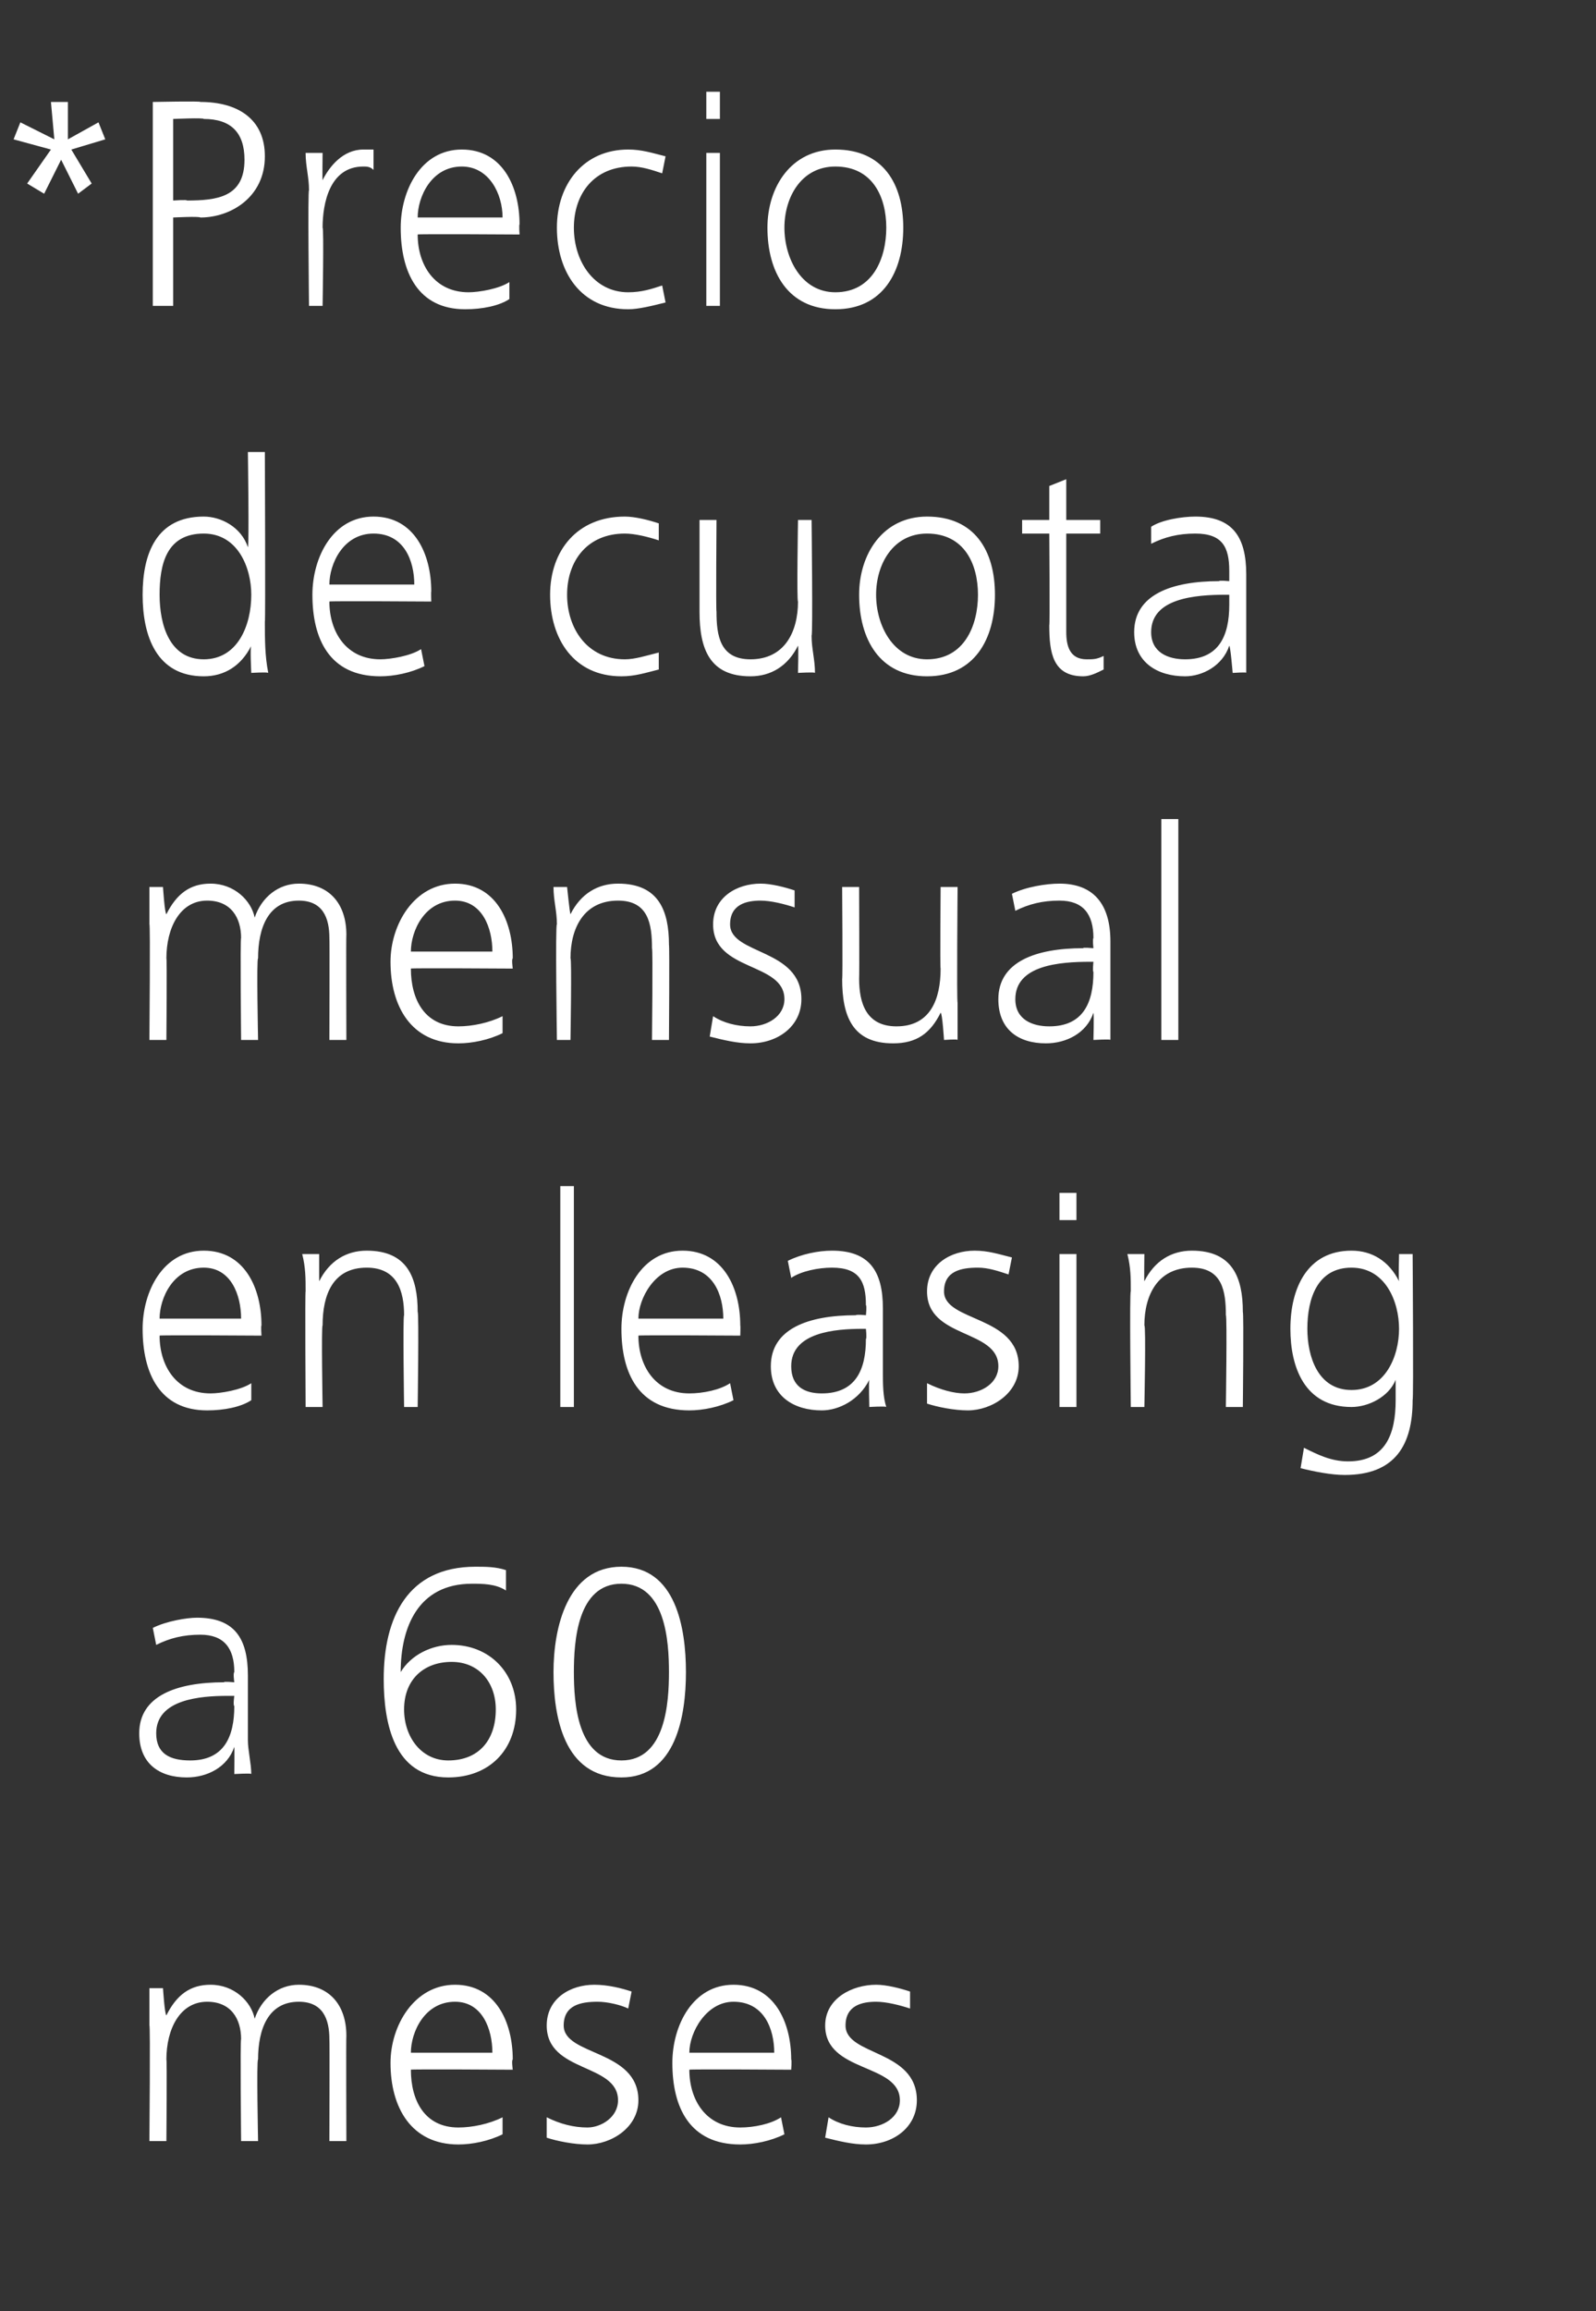 <?xml version="1.0" standalone="no"?><!DOCTYPE svg PUBLIC "-//W3C//DTD SVG 1.1//EN" "http://www.w3.org/Graphics/SVG/1.1/DTD/svg11.dtd"><svg xmlns="http://www.w3.org/2000/svg" version="1.1" width="47px" height="68px" viewBox="0 -2 47 68" style="top:-2px"><rect x="0" y="-2" width="47" height="68" fill="#333333" stroke="none"/>  <desc>* Precio de cuota mensual en leasing a 60 meses</desc>  <defs/>  <g id="Polygon44933">    <path d="M 9.7 61 C 9.7 61 9.71 58 9.7 58 C 9.7 57.4 9.5 56.9 8.8 56.9 C 7.9 56.9 7.6 57.7 7.6 58.6 C 7.55 58.58 7.6 61 7.6 61 L 7.1 61 C 7.1 61 7.07 58 7.1 58 C 7.1 57.4 6.8 56.9 6.1 56.9 C 5.3 56.9 4.9 57.7 4.9 58.6 C 4.92 58.58 4.9 61 4.9 61 L 4.4 61 C 4.4 61 4.43 57.56 4.4 57.6 C 4.4 57.2 4.4 56.9 4.4 56.5 C 4.39 56.5 4.8 56.5 4.8 56.5 C 4.8 56.5 4.85 57.28 4.9 57.3 C 5.2 56.7 5.6 56.4 6.2 56.4 C 6.9 56.4 7.4 56.9 7.5 57.4 C 7.7 56.8 8.2 56.4 8.8 56.4 C 9.7 56.4 10.2 57 10.2 57.9 C 10.19 57.89 10.2 61 10.2 61 L 9.7 61 Z M 12.1 58.9 C 12.1 59.8 12.5 60.6 13.5 60.6 C 13.9 60.6 14.4 60.5 14.8 60.3 C 14.8 60.3 14.8 60.8 14.8 60.8 C 14.4 61 13.9 61.1 13.5 61.1 C 12.1 61.1 11.5 60 11.5 58.7 C 11.5 57.6 12.2 56.4 13.4 56.4 C 14.6 56.4 15.1 57.5 15.1 58.6 C 15.06 58.61 15.1 58.9 15.1 58.9 C 15.1 58.9 12.06 58.88 12.1 58.9 Z M 13.4 56.9 C 12.5 56.9 12.1 57.8 12.1 58.4 C 12.1 58.4 14.5 58.4 14.5 58.4 C 14.5 57.7 14.2 56.9 13.4 56.9 Z M 17.3 61.1 C 16.9 61.1 16.4 61 16.1 60.9 C 16.1 60.9 16.1 60.3 16.1 60.3 C 16.5 60.5 16.9 60.6 17.3 60.6 C 17.7 60.6 18.2 60.3 18.2 59.8 C 18.2 58.7 16.1 59 16.1 57.6 C 16.1 56.8 16.8 56.4 17.5 56.4 C 17.9 56.4 18.3 56.5 18.6 56.6 C 18.6 56.6 18.5 57.1 18.5 57.1 C 18.3 57 17.9 56.9 17.6 56.9 C 17.1 56.9 16.6 57 16.6 57.6 C 16.6 58.5 18.8 58.3 18.8 59.8 C 18.8 60.6 18 61.1 17.3 61.1 Z M 20.3 58.9 C 20.3 59.8 20.8 60.6 21.8 60.6 C 22.2 60.6 22.7 60.5 23 60.3 C 23 60.3 23.1 60.8 23.1 60.8 C 22.7 61 22.2 61.1 21.8 61.1 C 20.3 61.1 19.8 60 19.8 58.7 C 19.8 57.6 20.4 56.4 21.6 56.4 C 22.8 56.4 23.3 57.5 23.3 58.6 C 23.32 58.61 23.3 58.9 23.3 58.9 C 23.3 58.9 20.32 58.88 20.3 58.9 Z M 21.6 56.9 C 20.8 56.9 20.3 57.8 20.3 58.4 C 20.3 58.4 22.8 58.4 22.8 58.4 C 22.8 57.7 22.5 56.9 21.6 56.9 Z M 25.5 61.1 C 25.1 61.1 24.7 61 24.3 60.9 C 24.3 60.9 24.4 60.3 24.4 60.3 C 24.7 60.5 25.1 60.6 25.5 60.6 C 26 60.6 26.5 60.3 26.5 59.8 C 26.5 58.7 24.3 59 24.3 57.6 C 24.3 56.8 25.1 56.4 25.8 56.4 C 26.1 56.4 26.5 56.5 26.8 56.6 C 26.8 56.6 26.8 57.1 26.8 57.1 C 26.5 57 26.1 56.9 25.8 56.9 C 25.4 56.9 24.9 57 24.9 57.6 C 24.9 58.5 27 58.3 27 59.8 C 27 60.6 26.3 61.1 25.5 61.1 Z " stroke="none" fill="#fff"/>  </g>  <g id="Polygon44932">    <path d="M 6.9 50.2 C 6.9 50.2 6.91 49.45 6.9 49.4 C 6.7 50 6.1 50.3 5.5 50.3 C 4.7 50.3 4.1 49.9 4.1 49 C 4.1 47.9 5.2 47.5 6.6 47.5 C 6.56 47.47 6.9 47.5 6.9 47.5 C 6.9 47.5 6.86 47.23 6.9 47.2 C 6.9 46.5 6.6 46.1 5.9 46.1 C 5.4 46.1 5 46.2 4.6 46.4 C 4.6 46.4 4.5 45.9 4.5 45.9 C 4.9 45.7 5.5 45.6 5.8 45.6 C 6.9 45.6 7.3 46.2 7.3 47.3 C 7.3 47.3 7.3 49.2 7.3 49.2 C 7.3 49.5 7.4 49.9 7.4 50.2 C 7.41 50.17 6.9 50.2 6.9 50.2 Z M 6.9 47.9 C 6.9 47.9 6.75 47.9 6.7 47.9 C 5.9 47.9 4.6 48 4.6 49 C 4.6 49.6 5 49.8 5.6 49.8 C 6.6 49.8 6.9 49.1 6.9 48.2 C 6.86 48.18 6.9 47.9 6.9 47.9 Z M 13.2 50.3 C 11.6 50.3 11.3 48.7 11.3 47.4 C 11.3 45.6 12 44.1 14 44.1 C 14.3 44.1 14.6 44.1 14.9 44.2 C 14.9 44.2 14.9 44.8 14.9 44.8 C 14.6 44.6 14.2 44.6 13.9 44.6 C 12.3 44.6 11.8 45.9 11.8 47.2 C 12.1 46.7 12.7 46.4 13.3 46.4 C 14.4 46.4 15.2 47.2 15.2 48.3 C 15.2 49.5 14.4 50.3 13.2 50.3 Z M 13.3 46.9 C 12.5 46.9 11.9 47.4 11.9 48.3 C 11.9 49.1 12.4 49.8 13.2 49.8 C 14.1 49.8 14.6 49.2 14.6 48.3 C 14.6 47.5 14.1 46.9 13.3 46.9 Z M 18.3 50.3 C 16.6 50.3 16.3 48.5 16.3 47.2 C 16.3 45.9 16.7 44.1 18.3 44.1 C 19.9 44.1 20.2 45.9 20.2 47.2 C 20.2 48.5 19.9 50.3 18.3 50.3 Z M 18.3 44.6 C 17 44.6 16.9 46.3 16.9 47.2 C 16.9 48.1 17 49.8 18.3 49.8 C 19.6 49.8 19.7 48.1 19.7 47.2 C 19.7 46.3 19.6 44.6 18.3 44.6 Z " stroke="none" fill="#fff"/>  </g>  <g id="Polygon44931">    <path d="M 4.7 37.3 C 4.7 38.2 5.2 39 6.2 39 C 6.5 39 7.1 38.9 7.4 38.7 C 7.4 38.7 7.4 39.2 7.4 39.2 C 7.1 39.4 6.6 39.5 6.1 39.5 C 4.7 39.5 4.2 38.4 4.2 37.1 C 4.2 36 4.8 34.8 6 34.8 C 7.2 34.8 7.7 35.9 7.7 37 C 7.68 37.01 7.7 37.3 7.7 37.3 C 7.7 37.3 4.68 37.28 4.7 37.3 Z M 6 35.3 C 5.1 35.3 4.7 36.2 4.7 36.8 C 4.7 36.8 7.1 36.8 7.1 36.8 C 7.1 36.1 6.8 35.3 6 35.3 Z M 11.9 39.4 C 11.9 39.4 11.86 36.71 11.9 36.7 C 11.9 36 11.7 35.3 10.8 35.3 C 9.8 35.3 9.5 36.1 9.5 37 C 9.46 36.98 9.5 39.4 9.5 39.4 L 9 39.4 C 9 39.4 8.98 35.96 9 36 C 9 35.6 9 35.3 8.9 34.9 C 8.93 34.9 9.4 34.9 9.4 34.9 C 9.4 34.9 9.4 35.68 9.4 35.7 C 9.7 35.1 10.2 34.8 10.8 34.8 C 12 34.8 12.3 35.6 12.3 36.6 C 12.34 36.64 12.3 39.4 12.3 39.4 L 11.9 39.4 Z M 16.5 39.4 L 16.5 32.9 L 16.9 32.9 L 16.9 39.4 L 16.5 39.4 Z M 18.8 37.3 C 18.8 38.2 19.3 39 20.3 39 C 20.7 39 21.2 38.9 21.5 38.7 C 21.5 38.7 21.6 39.2 21.6 39.2 C 21.2 39.4 20.7 39.5 20.3 39.5 C 18.8 39.5 18.3 38.4 18.3 37.1 C 18.3 36 18.9 34.8 20.1 34.8 C 21.3 34.8 21.8 35.9 21.8 37 C 21.81 37.01 21.8 37.3 21.8 37.3 C 21.8 37.3 18.81 37.28 18.8 37.3 Z M 20.1 35.3 C 19.3 35.3 18.8 36.2 18.8 36.8 C 18.8 36.8 21.3 36.8 21.3 36.8 C 21.3 36.1 21 35.3 20.1 35.3 Z M 25.6 39.4 C 25.6 39.4 25.58 38.65 25.6 38.6 C 25.3 39.2 24.7 39.5 24.2 39.5 C 23.4 39.5 22.7 39.1 22.7 38.2 C 22.7 37.1 23.8 36.7 25.2 36.7 C 25.23 36.67 25.5 36.7 25.5 36.7 C 25.5 36.7 25.53 36.43 25.5 36.4 C 25.5 35.7 25.3 35.3 24.5 35.3 C 24.1 35.3 23.6 35.4 23.3 35.6 C 23.3 35.6 23.2 35.1 23.2 35.1 C 23.6 34.9 24.1 34.8 24.5 34.8 C 25.6 34.8 26 35.4 26 36.5 C 26 36.5 26 38.4 26 38.4 C 26 38.7 26 39.1 26.1 39.4 C 26.08 39.37 25.6 39.4 25.6 39.4 Z M 25.5 37.1 C 25.5 37.1 25.41 37.1 25.4 37.1 C 24.6 37.1 23.3 37.2 23.3 38.2 C 23.3 38.8 23.7 39 24.2 39 C 25.2 39 25.5 38.3 25.5 37.4 C 25.53 37.38 25.5 37.1 25.5 37.1 Z M 28.5 39.5 C 28.1 39.5 27.6 39.4 27.3 39.3 C 27.3 39.3 27.3 38.7 27.3 38.7 C 27.7 38.9 28.1 39 28.4 39 C 28.9 39 29.4 38.7 29.4 38.2 C 29.4 37.1 27.3 37.4 27.3 36 C 27.3 35.2 28 34.8 28.7 34.8 C 29.1 34.8 29.4 34.9 29.8 35 C 29.8 35 29.7 35.5 29.7 35.5 C 29.4 35.4 29.1 35.3 28.8 35.3 C 28.3 35.3 27.8 35.4 27.8 36 C 27.8 36.9 30 36.7 30 38.2 C 30 39 29.2 39.5 28.5 39.5 Z M 31.2 33.9 L 31.2 33.1 L 31.7 33.1 L 31.7 33.9 L 31.2 33.9 Z M 31.2 39.4 L 31.2 34.9 L 31.7 34.9 L 31.7 39.4 L 31.2 39.4 Z M 36.1 39.4 C 36.1 39.4 36.14 36.71 36.1 36.7 C 36.1 36 36 35.3 35.1 35.3 C 34.1 35.3 33.7 36.1 33.7 37 C 33.75 36.98 33.7 39.4 33.7 39.4 L 33.3 39.4 C 33.3 39.4 33.26 35.96 33.3 36 C 33.3 35.6 33.3 35.3 33.2 34.9 C 33.22 34.9 33.7 34.9 33.7 34.9 C 33.7 34.9 33.69 35.68 33.7 35.7 C 34 35.1 34.5 34.8 35.1 34.8 C 36.3 34.8 36.6 35.6 36.6 36.6 C 36.63 36.64 36.6 39.4 36.6 39.4 L 36.1 39.4 Z M 39.6 41.4 C 39.2 41.4 38.7 41.3 38.3 41.2 C 38.3 41.2 38.4 40.6 38.4 40.6 C 38.8 40.8 39.2 41 39.7 41 C 40.8 41 41.1 40.2 41.1 39.2 C 41.1 39.2 41.1 38.6 41.1 38.6 C 40.9 39.1 40.3 39.4 39.8 39.4 C 38.4 39.4 38 38.2 38 37.1 C 38 35.9 38.5 34.8 39.8 34.8 C 40.4 34.8 40.9 35.1 41.2 35.7 C 41.18 35.66 41.2 34.9 41.2 34.9 L 41.6 34.9 C 41.6 34.9 41.63 39.17 41.6 39.2 C 41.6 40.5 41.1 41.4 39.6 41.4 Z M 39.8 35.3 C 38.8 35.3 38.5 36.2 38.5 37.1 C 38.5 37.9 38.8 38.9 39.8 38.9 C 40.8 38.9 41.2 37.9 41.2 37.1 C 41.2 36.3 40.8 35.3 39.8 35.3 Z " stroke="none" fill="#fff"/>  </g>  <g id="Polygon44930">    <path d="M 9.7 28.6 C 9.7 28.6 9.71 25.6 9.7 25.6 C 9.7 25 9.5 24.5 8.8 24.5 C 7.9 24.5 7.6 25.3 7.6 26.2 C 7.55 26.18 7.6 28.6 7.6 28.6 L 7.1 28.6 C 7.1 28.6 7.07 25.6 7.1 25.6 C 7.1 25 6.8 24.5 6.1 24.5 C 5.3 24.5 4.9 25.3 4.9 26.2 C 4.92 26.18 4.9 28.6 4.9 28.6 L 4.4 28.6 C 4.4 28.6 4.43 25.16 4.4 25.2 C 4.4 24.8 4.4 24.5 4.4 24.1 C 4.39 24.1 4.8 24.1 4.8 24.1 C 4.8 24.1 4.85 24.88 4.9 24.9 C 5.2 24.3 5.6 24 6.2 24 C 6.9 24 7.4 24.5 7.5 25 C 7.7 24.4 8.2 24 8.8 24 C 9.7 24 10.2 24.6 10.2 25.5 C 10.19 25.49 10.2 28.6 10.2 28.6 L 9.7 28.6 Z M 12.1 26.5 C 12.1 27.4 12.5 28.2 13.5 28.2 C 13.9 28.2 14.4 28.1 14.8 27.9 C 14.8 27.9 14.8 28.4 14.8 28.4 C 14.4 28.6 13.9 28.7 13.5 28.7 C 12.1 28.7 11.5 27.6 11.5 26.3 C 11.5 25.2 12.2 24 13.4 24 C 14.6 24 15.1 25.1 15.1 26.2 C 15.06 26.21 15.1 26.5 15.1 26.5 C 15.1 26.5 12.06 26.48 12.1 26.5 Z M 13.4 24.5 C 12.5 24.5 12.1 25.4 12.1 26 C 12.1 26 14.5 26 14.5 26 C 14.5 25.3 14.2 24.5 13.4 24.5 Z M 19.2 28.6 C 19.2 28.6 19.23 25.91 19.2 25.9 C 19.2 25.2 19.1 24.5 18.2 24.5 C 17.2 24.5 16.8 25.3 16.8 26.2 C 16.84 26.18 16.8 28.6 16.8 28.6 L 16.4 28.6 C 16.4 28.6 16.35 25.16 16.4 25.2 C 16.4 24.8 16.3 24.5 16.3 24.1 C 16.31 24.1 16.7 24.1 16.7 24.1 C 16.7 24.1 16.78 24.88 16.8 24.9 C 17.1 24.3 17.6 24 18.2 24 C 19.4 24 19.7 24.8 19.7 25.8 C 19.72 25.84 19.7 28.6 19.7 28.6 L 19.2 28.6 Z M 22.1 28.7 C 21.7 28.7 21.3 28.6 20.9 28.5 C 20.9 28.5 21 27.9 21 27.9 C 21.3 28.1 21.7 28.2 22.1 28.2 C 22.6 28.2 23.1 27.9 23.1 27.4 C 23.1 26.3 21 26.6 21 25.2 C 21 24.4 21.7 24 22.4 24 C 22.7 24 23.1 24.1 23.4 24.2 C 23.4 24.2 23.4 24.7 23.4 24.7 C 23.1 24.6 22.7 24.5 22.4 24.5 C 22 24.5 21.5 24.6 21.5 25.2 C 21.5 26.1 23.6 25.9 23.6 27.4 C 23.6 28.2 22.9 28.7 22.1 28.7 Z M 27.8 28.6 C 27.8 28.6 27.75 27.8 27.7 27.8 C 27.4 28.4 27 28.7 26.3 28.7 C 25.1 28.7 24.8 27.9 24.8 26.8 C 24.82 26.84 24.8 24.1 24.8 24.1 L 25.3 24.1 C 25.3 24.1 25.31 26.77 25.3 26.8 C 25.3 27.5 25.5 28.2 26.4 28.2 C 27.4 28.2 27.7 27.4 27.7 26.5 C 27.68 26.5 27.7 24.1 27.7 24.1 L 28.2 24.1 C 28.2 24.1 28.17 27.51 28.2 27.5 C 28.2 27.9 28.2 28.2 28.2 28.6 C 28.21 28.57 27.8 28.6 27.8 28.6 Z M 32.2 28.6 C 32.2 28.6 32.22 27.85 32.2 27.8 C 32 28.4 31.4 28.7 30.8 28.7 C 30 28.7 29.4 28.3 29.4 27.4 C 29.4 26.3 30.5 25.9 31.9 25.9 C 31.87 25.87 32.2 25.9 32.2 25.9 C 32.2 25.9 32.17 25.63 32.2 25.6 C 32.2 24.9 31.9 24.5 31.2 24.5 C 30.7 24.5 30.3 24.6 29.9 24.8 C 29.9 24.8 29.8 24.3 29.8 24.3 C 30.2 24.1 30.8 24 31.2 24 C 32.2 24 32.7 24.6 32.7 25.7 C 32.7 25.7 32.7 27.6 32.7 27.6 C 32.7 27.9 32.7 28.3 32.7 28.6 C 32.72 28.57 32.2 28.6 32.2 28.6 Z M 32.2 26.3 C 32.2 26.3 32.05 26.3 32.1 26.3 C 31.2 26.3 29.9 26.4 29.9 27.4 C 29.9 28 30.4 28.2 30.9 28.2 C 31.9 28.2 32.2 27.5 32.2 26.6 C 32.17 26.58 32.2 26.3 32.2 26.3 Z M 34.2 28.6 L 34.2 22.1 L 34.7 22.1 L 34.7 28.6 L 34.2 28.6 Z " stroke="none" fill="#fff"/>  </g>  <g id="Polygon44929">    <path d="M 7.4 17.8 C 7.4 17.8 7.36 17.03 7.4 17 C 7.1 17.6 6.6 17.9 6 17.9 C 4.6 17.9 4.2 16.7 4.2 15.5 C 4.2 14.3 4.6 13.2 6 13.2 C 6.5 13.2 7.1 13.5 7.3 14.1 C 7.34 14.06 7.3 11.3 7.3 11.3 L 7.8 11.3 C 7.8 11.3 7.82 16.31 7.8 16.3 C 7.8 16.8 7.8 17.3 7.9 17.8 C 7.87 17.77 7.4 17.8 7.4 17.8 Z M 6 13.7 C 4.9 13.7 4.7 14.6 4.7 15.5 C 4.7 16.4 5 17.4 6 17.4 C 7 17.4 7.4 16.4 7.4 15.5 C 7.4 14.7 7 13.7 6 13.7 Z M 9.7 15.7 C 9.7 16.6 10.2 17.4 11.2 17.4 C 11.5 17.4 12.1 17.3 12.4 17.1 C 12.4 17.1 12.5 17.6 12.5 17.6 C 12.1 17.8 11.6 17.9 11.2 17.9 C 9.7 17.9 9.2 16.8 9.2 15.5 C 9.2 14.4 9.8 13.2 11 13.2 C 12.2 13.2 12.7 14.3 12.7 15.4 C 12.69 15.41 12.7 15.7 12.7 15.7 C 12.7 15.7 9.69 15.68 9.7 15.7 Z M 11 13.7 C 10.1 13.7 9.7 14.6 9.7 15.2 C 9.7 15.2 12.2 15.2 12.2 15.2 C 12.2 14.5 11.9 13.7 11 13.7 Z M 18.3 17.9 C 16.9 17.9 16.2 16.8 16.2 15.5 C 16.2 14.2 17 13.2 18.4 13.2 C 18.7 13.2 19.1 13.3 19.4 13.4 C 19.4 13.4 19.4 13.9 19.4 13.9 C 19.1 13.8 18.7 13.7 18.4 13.7 C 17.3 13.7 16.7 14.5 16.7 15.5 C 16.7 16.5 17.3 17.4 18.4 17.4 C 18.7 17.4 19 17.3 19.4 17.2 C 19.4 17.2 19.4 17.7 19.4 17.7 C 19 17.8 18.7 17.9 18.3 17.9 Z M 23.5 17.8 C 23.5 17.8 23.52 17 23.5 17 C 23.2 17.6 22.7 17.9 22.1 17.9 C 20.9 17.9 20.6 17.1 20.6 16 C 20.6 16.04 20.6 13.3 20.6 13.3 L 21.1 13.3 C 21.1 13.3 21.08 15.97 21.1 16 C 21.1 16.7 21.2 17.4 22.1 17.4 C 23.1 17.4 23.5 16.6 23.5 15.7 C 23.46 15.7 23.5 13.3 23.5 13.3 L 23.9 13.3 C 23.9 13.3 23.94 16.71 23.9 16.7 C 23.9 17.1 24 17.4 24 17.8 C 23.99 17.77 23.5 17.8 23.5 17.8 Z M 27.3 17.9 C 25.9 17.9 25.3 16.8 25.3 15.5 C 25.3 14.3 26 13.2 27.3 13.2 C 28.7 13.2 29.3 14.2 29.3 15.5 C 29.3 16.8 28.7 17.9 27.3 17.9 Z M 27.3 13.7 C 26.3 13.7 25.8 14.6 25.8 15.5 C 25.8 16.4 26.3 17.4 27.3 17.4 C 28.4 17.4 28.8 16.4 28.8 15.5 C 28.8 14.6 28.4 13.7 27.3 13.7 Z M 31.9 17.9 C 31 17.9 30.9 17.2 30.9 16.4 C 30.92 16.42 30.9 13.7 30.9 13.7 L 30.1 13.7 L 30.1 13.3 L 30.9 13.3 L 30.9 12.3 L 31.4 12.1 L 31.4 13.3 L 32.4 13.3 L 32.4 13.7 L 31.4 13.7 C 31.4 13.7 31.4 16.64 31.4 16.6 C 31.4 17 31.5 17.4 32 17.4 C 32.2 17.4 32.3 17.4 32.5 17.3 C 32.5 17.3 32.5 17.7 32.5 17.7 C 32.3 17.8 32.1 17.9 31.9 17.9 Z M 36.3 17.8 C 36.3 17.8 36.24 17.05 36.2 17 C 36 17.6 35.4 17.9 34.9 17.9 C 34.1 17.9 33.4 17.5 33.4 16.6 C 33.4 15.5 34.5 15.1 35.9 15.1 C 35.89 15.07 36.2 15.1 36.2 15.1 C 36.2 15.1 36.2 14.83 36.2 14.8 C 36.2 14.1 36 13.7 35.2 13.7 C 34.7 13.7 34.3 13.8 33.9 14 C 33.9 14 33.9 13.5 33.9 13.5 C 34.2 13.3 34.8 13.2 35.2 13.2 C 36.3 13.2 36.7 13.8 36.7 14.9 C 36.7 14.9 36.7 16.8 36.7 16.8 C 36.7 17.1 36.7 17.5 36.7 17.8 C 36.75 17.77 36.3 17.8 36.3 17.8 Z M 36.2 15.5 C 36.2 15.5 36.08 15.5 36.1 15.5 C 35.2 15.5 33.9 15.6 33.9 16.6 C 33.9 17.2 34.4 17.4 34.9 17.4 C 35.9 17.4 36.2 16.7 36.2 15.8 C 36.2 15.78 36.2 15.5 36.2 15.5 Z " stroke="none" fill="#fff"/>  </g>  <g id="Polygon44928">    <path d="M 2.1 2.4 L 2.7 3.4 L 2.3 3.7 L 1.8 2.7 L 1.3 3.7 L 0.8 3.4 L 1.5 2.4 L 0.4 2.1 L 0.6 1.6 L 1.6 2.1 L 1.5 1 L 2 1 L 2 2.1 L 2.9 1.6 L 3.1 2.1 L 2.1 2.4 Z M 5.9 4.4 C 5.87 4.36 5.1 4.4 5.1 4.4 L 5.1 7 L 4.5 7 L 4.5 1 C 4.5 1 5.93 0.97 5.9 1 C 7 1 7.8 1.5 7.8 2.6 C 7.8 3.8 6.8 4.4 5.9 4.4 Z M 6 1.5 C 6.01 1.46 5.1 1.5 5.1 1.5 L 5.1 3.9 C 5.1 3.9 5.53 3.87 5.5 3.9 C 6.4 3.9 7.2 3.8 7.2 2.7 C 7.2 1.9 6.8 1.5 6 1.5 Z M 11 3 C 10.9 2.9 10.8 2.9 10.7 2.9 C 9.7 2.9 9.5 4 9.5 4.7 C 9.54 4.69 9.5 7 9.5 7 L 9.1 7 C 9.1 7 9.06 3.56 9.1 3.6 C 9.1 3.2 9 2.9 9 2.5 C 9.01 2.5 9.5 2.5 9.5 2.5 C 9.5 2.5 9.49 3.34 9.5 3.3 C 9.7 2.9 10.1 2.4 10.7 2.4 C 10.8 2.4 10.9 2.4 11 2.4 C 11 2.4 11 3 11 3 Z M 12.3 4.9 C 12.3 5.8 12.8 6.6 13.8 6.6 C 14.1 6.6 14.7 6.5 15 6.3 C 15 6.3 15 6.8 15 6.8 C 14.7 7 14.2 7.1 13.7 7.1 C 12.3 7.1 11.8 6 11.8 4.7 C 11.8 3.6 12.4 2.4 13.6 2.4 C 14.8 2.4 15.3 3.5 15.3 4.6 C 15.28 4.61 15.3 4.9 15.3 4.9 C 15.3 4.9 12.29 4.88 12.3 4.9 Z M 13.6 2.9 C 12.7 2.9 12.3 3.8 12.3 4.4 C 12.3 4.4 14.8 4.4 14.8 4.4 C 14.8 3.7 14.4 2.9 13.6 2.9 Z M 18.5 7.1 C 17.1 7.1 16.4 6 16.4 4.7 C 16.4 3.4 17.2 2.4 18.5 2.4 C 18.9 2.4 19.2 2.5 19.6 2.6 C 19.6 2.6 19.5 3.1 19.5 3.1 C 19.2 3 18.9 2.9 18.6 2.9 C 17.5 2.9 16.9 3.7 16.9 4.7 C 16.9 5.7 17.5 6.6 18.5 6.6 C 18.9 6.6 19.2 6.5 19.5 6.4 C 19.5 6.4 19.6 6.9 19.6 6.9 C 19.2 7 18.8 7.1 18.5 7.1 Z M 20.8 1.5 L 20.8 0.7 L 21.2 0.7 L 21.2 1.5 L 20.8 1.5 Z M 20.8 7 L 20.8 2.5 L 21.2 2.5 L 21.2 7 L 20.8 7 Z M 24.6 7.1 C 23.2 7.1 22.6 6 22.6 4.7 C 22.6 3.5 23.3 2.4 24.6 2.4 C 26 2.4 26.6 3.4 26.6 4.7 C 26.6 6 26 7.1 24.6 7.1 Z M 24.6 2.9 C 23.6 2.9 23.1 3.8 23.1 4.7 C 23.1 5.6 23.6 6.6 24.6 6.6 C 25.7 6.6 26.1 5.6 26.1 4.7 C 26.1 3.8 25.7 2.9 24.6 2.9 Z " stroke="none" fill="#fff"/>  </g></svg>